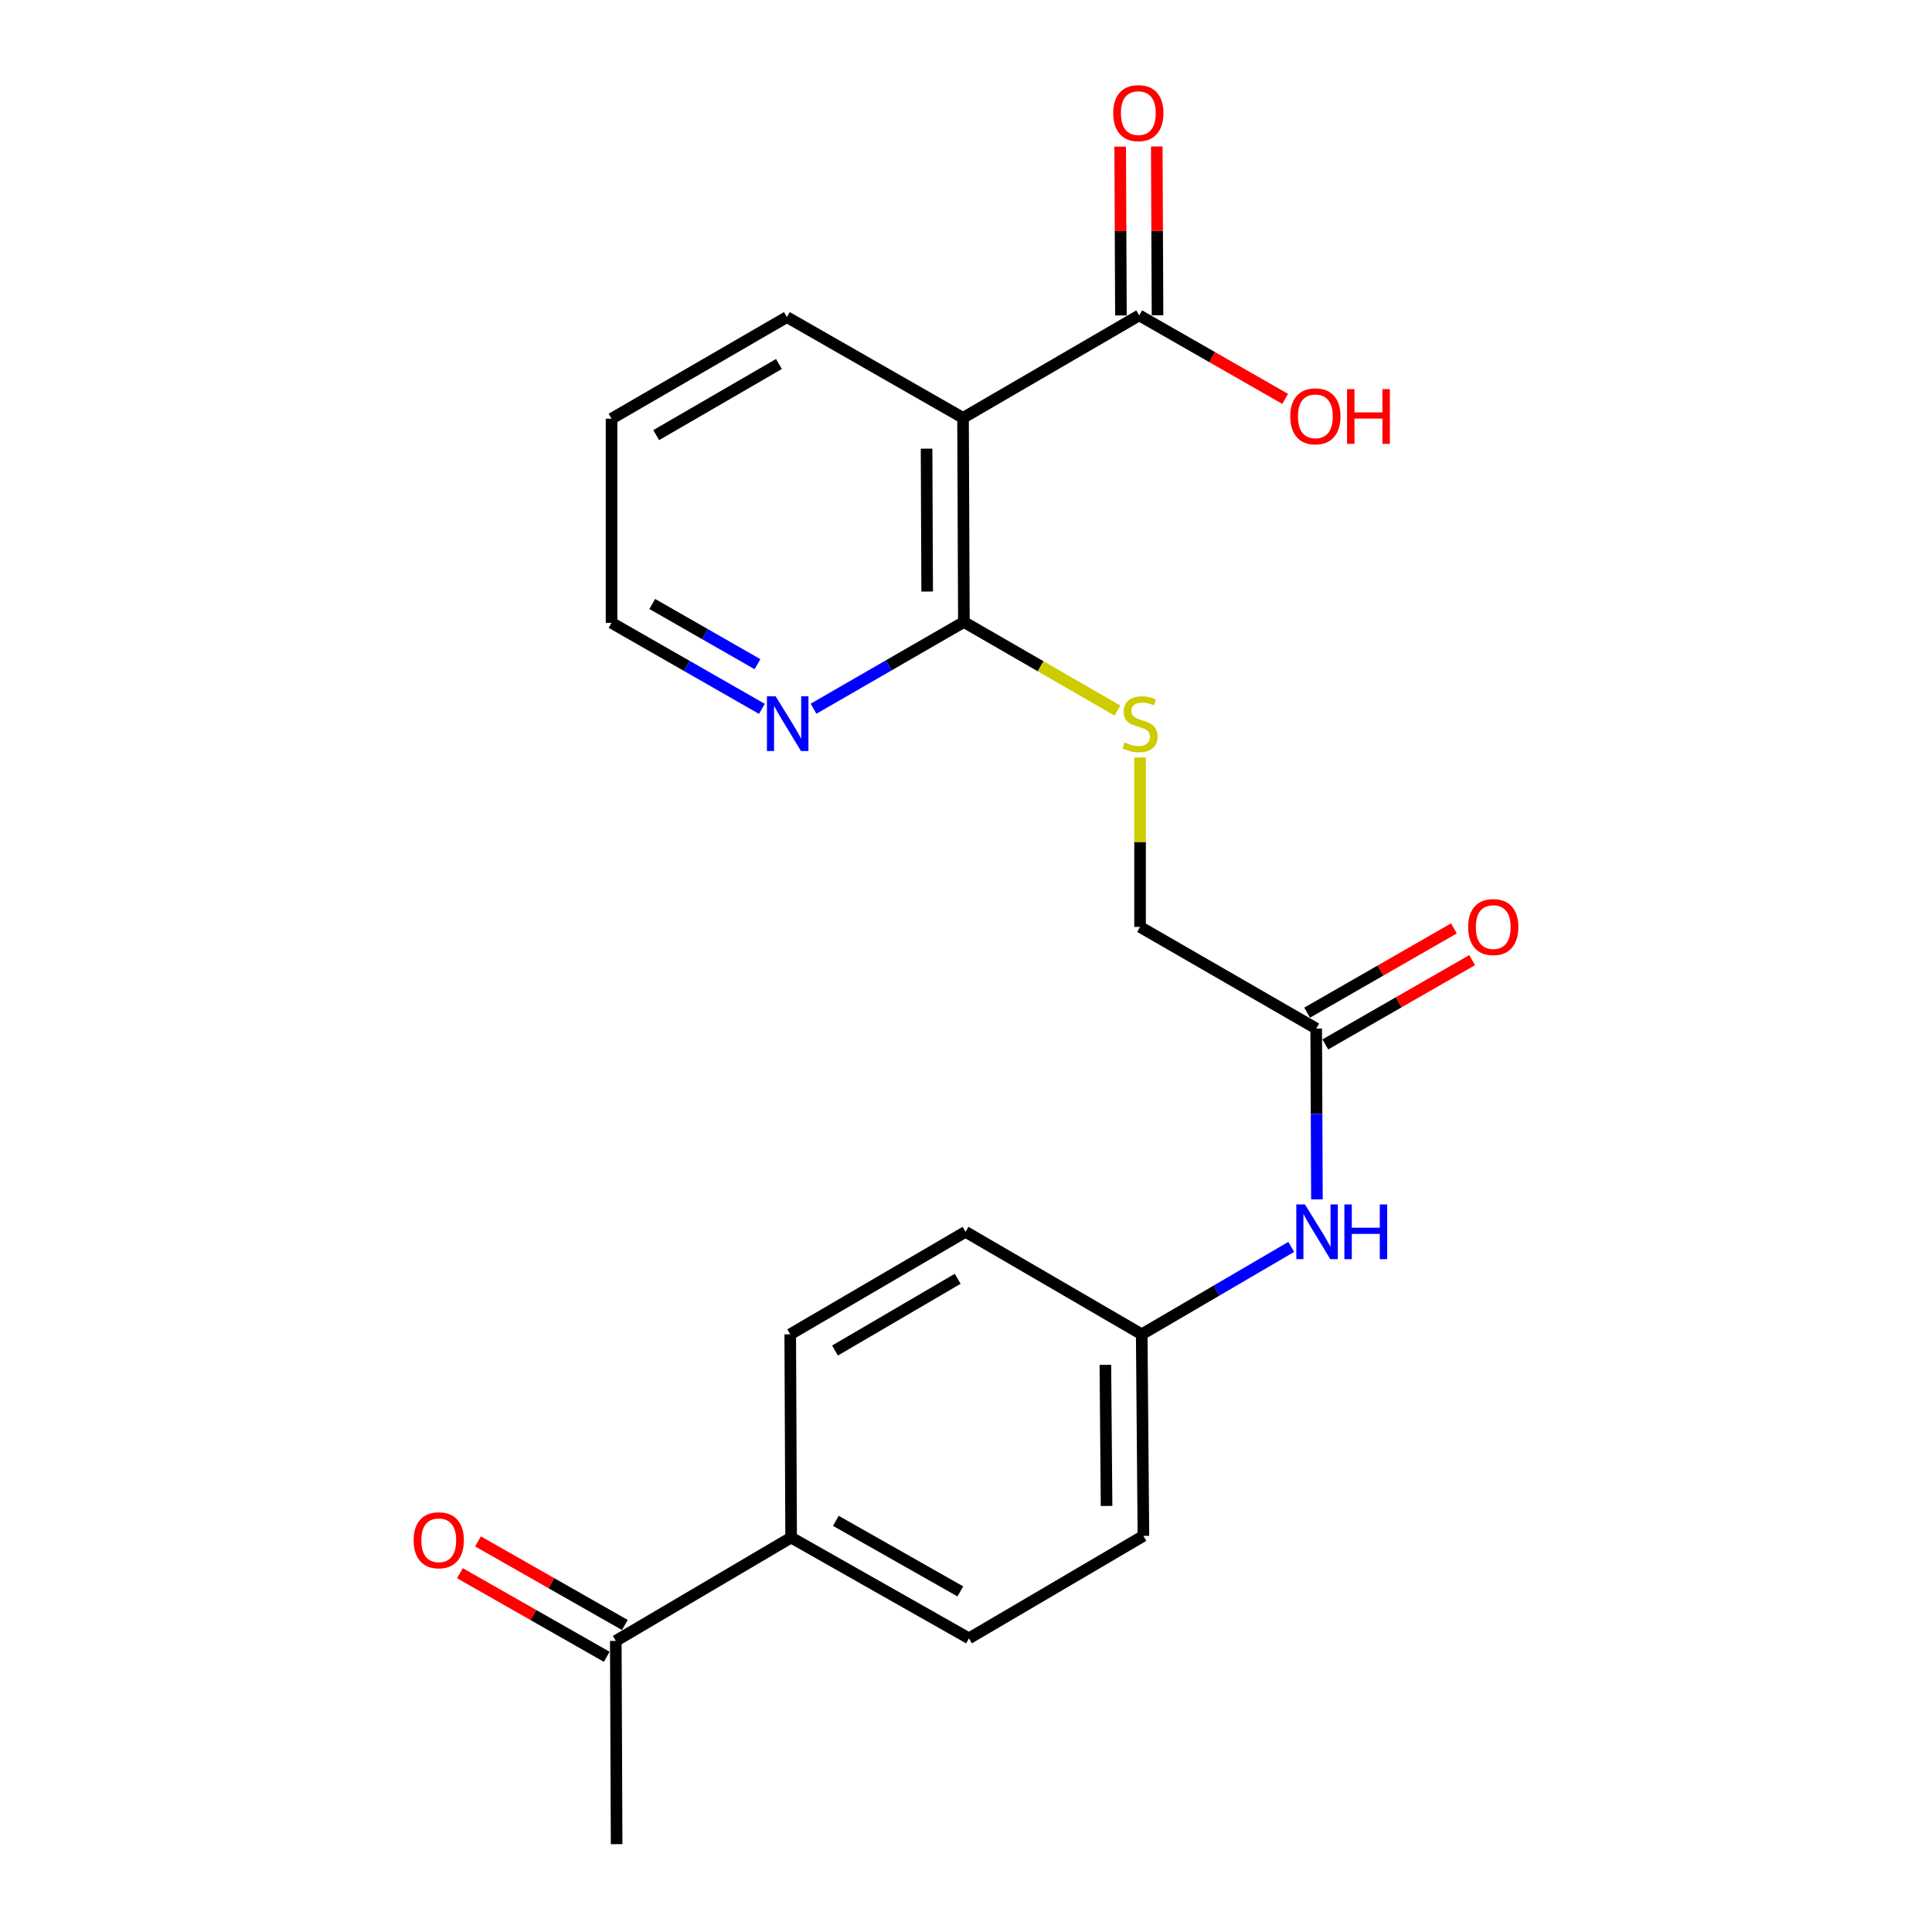 <?xml version='1.0' encoding='iso-8859-1'?>
<svg version='1.1' baseProfile='full'
              xmlns='http://www.w3.org/2000/svg'
                      xmlns:rdkit='http://www.rdkit.org/xml'
                      xmlns:xlink='http://www.w3.org/1999/xlink'
                  xml:space='preserve'
width='1000px' height='1000px' viewBox='0 0 1000 1000'>
<!-- END OF HEADER -->
<rect style='opacity:1.0;fill:#FFFFFF;stroke:none' width='1000' height='1000' x='0' y='0'> </rect>
<path class='bond-0' d='M 498.464,216.293 L 498.906,321.947' style='fill:none;fill-rule:evenodd;stroke:#000000;stroke-width:6px;stroke-linecap:butt;stroke-linejoin:miter;stroke-opacity:1' />
<path class='bond-0' d='M 479.59,232.221 L 479.899,306.179' style='fill:none;fill-rule:evenodd;stroke:#000000;stroke-width:6px;stroke-linecap:butt;stroke-linejoin:miter;stroke-opacity:1' />
<path class='bond-1' d='M 498.464,216.293 L 589.66,163.24' style='fill:none;fill-rule:evenodd;stroke:#000000;stroke-width:6px;stroke-linecap:butt;stroke-linejoin:miter;stroke-opacity:1' />
<path class='bond-18' d='M 498.464,216.293 L 407.288,164.124' style='fill:none;fill-rule:evenodd;stroke:#000000;stroke-width:6px;stroke-linecap:butt;stroke-linejoin:miter;stroke-opacity:1' />
<path class='bond-2' d='M 498.906,321.947 L 538.643,344.87' style='fill:none;fill-rule:evenodd;stroke:#000000;stroke-width:6px;stroke-linecap:butt;stroke-linejoin:miter;stroke-opacity:1' />
<path class='bond-2' d='M 538.643,344.87 L 578.38,367.792' style='fill:none;fill-rule:evenodd;stroke:#CCCC00;stroke-width:6px;stroke-linecap:butt;stroke-linejoin:miter;stroke-opacity:1' />
<path class='bond-4' d='M 498.906,321.947 L 459.993,344.391' style='fill:none;fill-rule:evenodd;stroke:#000000;stroke-width:6px;stroke-linecap:butt;stroke-linejoin:miter;stroke-opacity:1' />
<path class='bond-4' d='M 459.993,344.391 L 421.081,366.835' style='fill:none;fill-rule:evenodd;stroke:#0000FF;stroke-width:6px;stroke-linecap:butt;stroke-linejoin:miter;stroke-opacity:1' />
<path class='bond-8' d='M 599.13,163.198 L 598.937,119.503' style='fill:none;fill-rule:evenodd;stroke:#000000;stroke-width:6px;stroke-linecap:butt;stroke-linejoin:miter;stroke-opacity:1' />
<path class='bond-8' d='M 598.937,119.503 L 598.744,75.808' style='fill:none;fill-rule:evenodd;stroke:#FF0000;stroke-width:6px;stroke-linecap:butt;stroke-linejoin:miter;stroke-opacity:1' />
<path class='bond-8' d='M 580.19,163.282 L 579.997,119.587' style='fill:none;fill-rule:evenodd;stroke:#000000;stroke-width:6px;stroke-linecap:butt;stroke-linejoin:miter;stroke-opacity:1' />
<path class='bond-8' d='M 579.997,119.587 L 579.804,75.891' style='fill:none;fill-rule:evenodd;stroke:#FF0000;stroke-width:6px;stroke-linecap:butt;stroke-linejoin:miter;stroke-opacity:1' />
<path class='bond-15' d='M 589.66,163.24 L 627.435,184.854' style='fill:none;fill-rule:evenodd;stroke:#000000;stroke-width:6px;stroke-linecap:butt;stroke-linejoin:miter;stroke-opacity:1' />
<path class='bond-15' d='M 627.435,184.854 L 665.209,206.468' style='fill:none;fill-rule:evenodd;stroke:#FF0000;stroke-width:6px;stroke-linecap:butt;stroke-linejoin:miter;stroke-opacity:1' />
<path class='bond-11' d='M 590.092,392.059 L 590.092,435.915' style='fill:none;fill-rule:evenodd;stroke:#CCCC00;stroke-width:6px;stroke-linecap:butt;stroke-linejoin:miter;stroke-opacity:1' />
<path class='bond-11' d='M 590.092,435.915 L 590.092,479.771' style='fill:none;fill-rule:evenodd;stroke:#000000;stroke-width:6px;stroke-linecap:butt;stroke-linejoin:miter;stroke-opacity:1' />
<path class='bond-3' d='M 681.267,532.371 L 590.092,479.771' style='fill:none;fill-rule:evenodd;stroke:#000000;stroke-width:6px;stroke-linecap:butt;stroke-linejoin:miter;stroke-opacity:1' />
<path class='bond-5' d='M 681.267,532.371 L 681.453,576.582' style='fill:none;fill-rule:evenodd;stroke:#000000;stroke-width:6px;stroke-linecap:butt;stroke-linejoin:miter;stroke-opacity:1' />
<path class='bond-5' d='M 681.453,576.582 L 681.638,620.793' style='fill:none;fill-rule:evenodd;stroke:#0000FF;stroke-width:6px;stroke-linecap:butt;stroke-linejoin:miter;stroke-opacity:1' />
<path class='bond-9' d='M 685.981,540.585 L 723.98,518.773' style='fill:none;fill-rule:evenodd;stroke:#000000;stroke-width:6px;stroke-linecap:butt;stroke-linejoin:miter;stroke-opacity:1' />
<path class='bond-9' d='M 723.98,518.773 L 761.978,496.962' style='fill:none;fill-rule:evenodd;stroke:#FF0000;stroke-width:6px;stroke-linecap:butt;stroke-linejoin:miter;stroke-opacity:1' />
<path class='bond-9' d='M 676.553,524.158 L 714.551,502.347' style='fill:none;fill-rule:evenodd;stroke:#000000;stroke-width:6px;stroke-linecap:butt;stroke-linejoin:miter;stroke-opacity:1' />
<path class='bond-9' d='M 714.551,502.347 L 752.549,480.536' style='fill:none;fill-rule:evenodd;stroke:#FF0000;stroke-width:6px;stroke-linecap:butt;stroke-linejoin:miter;stroke-opacity:1' />
<path class='bond-22' d='M 394.343,366.9 L 355.439,344.64' style='fill:none;fill-rule:evenodd;stroke:#0000FF;stroke-width:6px;stroke-linecap:butt;stroke-linejoin:miter;stroke-opacity:1' />
<path class='bond-22' d='M 355.439,344.64 L 316.534,322.379' style='fill:none;fill-rule:evenodd;stroke:#000000;stroke-width:6px;stroke-linecap:butt;stroke-linejoin:miter;stroke-opacity:1' />
<path class='bond-22' d='M 392.078,343.783 L 364.845,328.2' style='fill:none;fill-rule:evenodd;stroke:#0000FF;stroke-width:6px;stroke-linecap:butt;stroke-linejoin:miter;stroke-opacity:1' />
<path class='bond-22' d='M 364.845,328.2 L 337.612,312.618' style='fill:none;fill-rule:evenodd;stroke:#000000;stroke-width:6px;stroke-linecap:butt;stroke-linejoin:miter;stroke-opacity:1' />
<path class='bond-14' d='M 668.341,645.398 L 629.648,668.017' style='fill:none;fill-rule:evenodd;stroke:#0000FF;stroke-width:6px;stroke-linecap:butt;stroke-linejoin:miter;stroke-opacity:1' />
<path class='bond-14' d='M 629.648,668.017 L 590.954,690.637' style='fill:none;fill-rule:evenodd;stroke:#000000;stroke-width:6px;stroke-linecap:butt;stroke-linejoin:miter;stroke-opacity:1' />
<path class='bond-6' d='M 318.733,849.323 L 409.488,795.838' style='fill:none;fill-rule:evenodd;stroke:#000000;stroke-width:6px;stroke-linecap:butt;stroke-linejoin:miter;stroke-opacity:1' />
<path class='bond-10' d='M 323.418,841.093 L 285.417,819.459' style='fill:none;fill-rule:evenodd;stroke:#000000;stroke-width:6px;stroke-linecap:butt;stroke-linejoin:miter;stroke-opacity:1' />
<path class='bond-10' d='M 285.417,819.459 L 247.416,797.825' style='fill:none;fill-rule:evenodd;stroke:#FF0000;stroke-width:6px;stroke-linecap:butt;stroke-linejoin:miter;stroke-opacity:1' />
<path class='bond-10' d='M 314.048,857.553 L 276.047,835.919' style='fill:none;fill-rule:evenodd;stroke:#000000;stroke-width:6px;stroke-linecap:butt;stroke-linejoin:miter;stroke-opacity:1' />
<path class='bond-10' d='M 276.047,835.919 L 238.046,814.285' style='fill:none;fill-rule:evenodd;stroke:#FF0000;stroke-width:6px;stroke-linecap:butt;stroke-linejoin:miter;stroke-opacity:1' />
<path class='bond-20' d='M 318.733,849.323 L 319.165,954.545' style='fill:none;fill-rule:evenodd;stroke:#000000;stroke-width:6px;stroke-linecap:butt;stroke-linejoin:miter;stroke-opacity:1' />
<path class='bond-7' d='M 409.488,795.838 L 501.536,848.008' style='fill:none;fill-rule:evenodd;stroke:#000000;stroke-width:6px;stroke-linecap:butt;stroke-linejoin:miter;stroke-opacity:1' />
<path class='bond-7' d='M 432.634,787.186 L 497.068,823.705' style='fill:none;fill-rule:evenodd;stroke:#000000;stroke-width:6px;stroke-linecap:butt;stroke-linejoin:miter;stroke-opacity:1' />
<path class='bond-23' d='M 409.488,795.838 L 409.025,690.637' style='fill:none;fill-rule:evenodd;stroke:#000000;stroke-width:6px;stroke-linecap:butt;stroke-linejoin:miter;stroke-opacity:1' />
<path class='bond-12' d='M 409.025,690.637 L 499.758,637.584' style='fill:none;fill-rule:evenodd;stroke:#000000;stroke-width:6px;stroke-linecap:butt;stroke-linejoin:miter;stroke-opacity:1' />
<path class='bond-12' d='M 432.195,699.029 L 495.708,661.892' style='fill:none;fill-rule:evenodd;stroke:#000000;stroke-width:6px;stroke-linecap:butt;stroke-linejoin:miter;stroke-opacity:1' />
<path class='bond-13' d='M 501.536,848.008 L 591.828,794.975' style='fill:none;fill-rule:evenodd;stroke:#000000;stroke-width:6px;stroke-linecap:butt;stroke-linejoin:miter;stroke-opacity:1' />
<path class='bond-16' d='M 590.954,690.637 L 499.758,637.584' style='fill:none;fill-rule:evenodd;stroke:#000000;stroke-width:6px;stroke-linecap:butt;stroke-linejoin:miter;stroke-opacity:1' />
<path class='bond-17' d='M 590.954,690.637 L 591.828,794.975' style='fill:none;fill-rule:evenodd;stroke:#000000;stroke-width:6px;stroke-linecap:butt;stroke-linejoin:miter;stroke-opacity:1' />
<path class='bond-17' d='M 572.146,706.446 L 572.757,779.483' style='fill:none;fill-rule:evenodd;stroke:#000000;stroke-width:6px;stroke-linecap:butt;stroke-linejoin:miter;stroke-opacity:1' />
<path class='bond-21' d='M 407.288,164.124 L 316.534,216.725' style='fill:none;fill-rule:evenodd;stroke:#000000;stroke-width:6px;stroke-linecap:butt;stroke-linejoin:miter;stroke-opacity:1' />
<path class='bond-21' d='M 403.173,188.401 L 339.645,225.221' style='fill:none;fill-rule:evenodd;stroke:#000000;stroke-width:6px;stroke-linecap:butt;stroke-linejoin:miter;stroke-opacity:1' />
<path class='bond-19' d='M 316.534,322.379 L 316.534,216.725' style='fill:none;fill-rule:evenodd;stroke:#000000;stroke-width:6px;stroke-linecap:butt;stroke-linejoin:miter;stroke-opacity:1' />
<path  class='atom-3' d='M 582.092 384.268
Q 582.412 384.388, 583.732 384.948
Q 585.052 385.508, 586.492 385.868
Q 587.972 386.188, 589.412 386.188
Q 592.092 386.188, 593.652 384.908
Q 595.212 383.588, 595.212 381.308
Q 595.212 379.748, 594.412 378.788
Q 593.652 377.828, 592.452 377.308
Q 591.252 376.788, 589.252 376.188
Q 586.732 375.428, 585.212 374.708
Q 583.732 373.988, 582.652 372.468
Q 581.612 370.948, 581.612 368.388
Q 581.612 364.828, 584.012 362.628
Q 586.452 360.428, 591.252 360.428
Q 594.532 360.428, 598.252 361.988
L 597.332 365.068
Q 593.932 363.668, 591.372 363.668
Q 588.612 363.668, 587.092 364.828
Q 585.572 365.948, 585.612 367.908
Q 585.612 369.428, 586.372 370.348
Q 587.172 371.268, 588.292 371.788
Q 589.452 372.308, 591.372 372.908
Q 593.932 373.708, 595.452 374.508
Q 596.972 375.308, 598.052 376.948
Q 599.172 378.548, 599.172 381.308
Q 599.172 385.228, 596.532 387.348
Q 593.932 389.428, 589.572 389.428
Q 587.052 389.428, 585.132 388.868
Q 583.252 388.348, 581.012 387.428
L 582.092 384.268
' fill='#CCCC00'/>
<path  class='atom-5' d='M 401.449 360.388
L 410.729 375.388
Q 411.649 376.868, 413.129 379.548
Q 414.609 382.228, 414.689 382.388
L 414.689 360.388
L 418.449 360.388
L 418.449 388.708
L 414.569 388.708
L 404.609 372.308
Q 403.449 370.388, 402.209 368.188
Q 401.009 365.988, 400.649 365.308
L 400.649 388.708
L 396.969 388.708
L 396.969 360.388
L 401.449 360.388
' fill='#0000FF'/>
<path  class='atom-6' d='M 675.449 623.424
L 684.729 638.424
Q 685.649 639.904, 687.129 642.584
Q 688.609 645.264, 688.689 645.424
L 688.689 623.424
L 692.449 623.424
L 692.449 651.744
L 688.569 651.744
L 678.609 635.344
Q 677.449 633.424, 676.209 631.224
Q 675.009 629.024, 674.649 628.344
L 674.649 651.744
L 670.969 651.744
L 670.969 623.424
L 675.449 623.424
' fill='#0000FF'/>
<path  class='atom-6' d='M 695.849 623.424
L 699.689 623.424
L 699.689 635.464
L 714.169 635.464
L 714.169 623.424
L 718.009 623.424
L 718.009 651.744
L 714.169 651.744
L 714.169 638.664
L 699.689 638.664
L 699.689 651.744
L 695.849 651.744
L 695.849 623.424
' fill='#0000FF'/>
<path  class='atom-9' d='M 576.197 58.55
Q 576.197 51.75, 579.557 47.95
Q 582.917 44.15, 589.197 44.15
Q 595.477 44.15, 598.837 47.95
Q 602.197 51.75, 602.197 58.55
Q 602.197 65.43, 598.797 69.35
Q 595.397 73.23, 589.197 73.23
Q 582.957 73.23, 579.557 69.35
Q 576.197 65.47, 576.197 58.55
M 589.197 70.03
Q 593.517 70.03, 595.837 67.15
Q 598.197 64.23, 598.197 58.55
Q 598.197 52.99, 595.837 50.19
Q 593.517 47.35, 589.197 47.35
Q 584.877 47.35, 582.517 50.15
Q 580.197 52.95, 580.197 58.55
Q 580.197 64.27, 582.517 67.15
Q 584.877 70.03, 589.197 70.03
' fill='#FF0000'/>
<path  class='atom-10' d='M 759.905 479.851
Q 759.905 473.051, 763.265 469.251
Q 766.625 465.451, 772.905 465.451
Q 779.185 465.451, 782.545 469.251
Q 785.905 473.051, 785.905 479.851
Q 785.905 486.731, 782.505 490.651
Q 779.105 494.531, 772.905 494.531
Q 766.665 494.531, 763.265 490.651
Q 759.905 486.771, 759.905 479.851
M 772.905 491.331
Q 777.225 491.331, 779.545 488.451
Q 781.905 485.531, 781.905 479.851
Q 781.905 474.291, 779.545 471.491
Q 777.225 468.651, 772.905 468.651
Q 768.585 468.651, 766.225 471.451
Q 763.905 474.251, 763.905 479.851
Q 763.905 485.571, 766.225 488.451
Q 768.585 491.331, 772.905 491.331
' fill='#FF0000'/>
<path  class='atom-11' d='M 214.095 797.234
Q 214.095 790.434, 217.455 786.634
Q 220.815 782.834, 227.095 782.834
Q 233.375 782.834, 236.735 786.634
Q 240.095 790.434, 240.095 797.234
Q 240.095 804.114, 236.695 808.034
Q 233.295 811.914, 227.095 811.914
Q 220.855 811.914, 217.455 808.034
Q 214.095 804.154, 214.095 797.234
M 227.095 808.714
Q 231.415 808.714, 233.735 805.834
Q 236.095 802.914, 236.095 797.234
Q 236.095 791.674, 233.735 788.874
Q 231.415 786.034, 227.095 786.034
Q 222.775 786.034, 220.415 788.834
Q 218.095 791.634, 218.095 797.234
Q 218.095 802.954, 220.415 805.834
Q 222.775 808.714, 227.095 808.714
' fill='#FF0000'/>
<path  class='atom-16' d='M 667.835 215.49
Q 667.835 208.69, 671.195 204.89
Q 674.555 201.09, 680.835 201.09
Q 687.115 201.09, 690.475 204.89
Q 693.835 208.69, 693.835 215.49
Q 693.835 222.37, 690.435 226.29
Q 687.035 230.17, 680.835 230.17
Q 674.595 230.17, 671.195 226.29
Q 667.835 222.41, 667.835 215.49
M 680.835 226.97
Q 685.155 226.97, 687.475 224.09
Q 689.835 221.17, 689.835 215.49
Q 689.835 209.93, 687.475 207.13
Q 685.155 204.29, 680.835 204.29
Q 676.515 204.29, 674.155 207.09
Q 671.835 209.89, 671.835 215.49
Q 671.835 221.21, 674.155 224.09
Q 676.515 226.97, 680.835 226.97
' fill='#FF0000'/>
<path  class='atom-16' d='M 697.235 201.41
L 701.075 201.41
L 701.075 213.45
L 715.555 213.45
L 715.555 201.41
L 719.395 201.41
L 719.395 229.73
L 715.555 229.73
L 715.555 216.65
L 701.075 216.65
L 701.075 229.73
L 697.235 229.73
L 697.235 201.41
' fill='#FF0000'/>
</svg>
